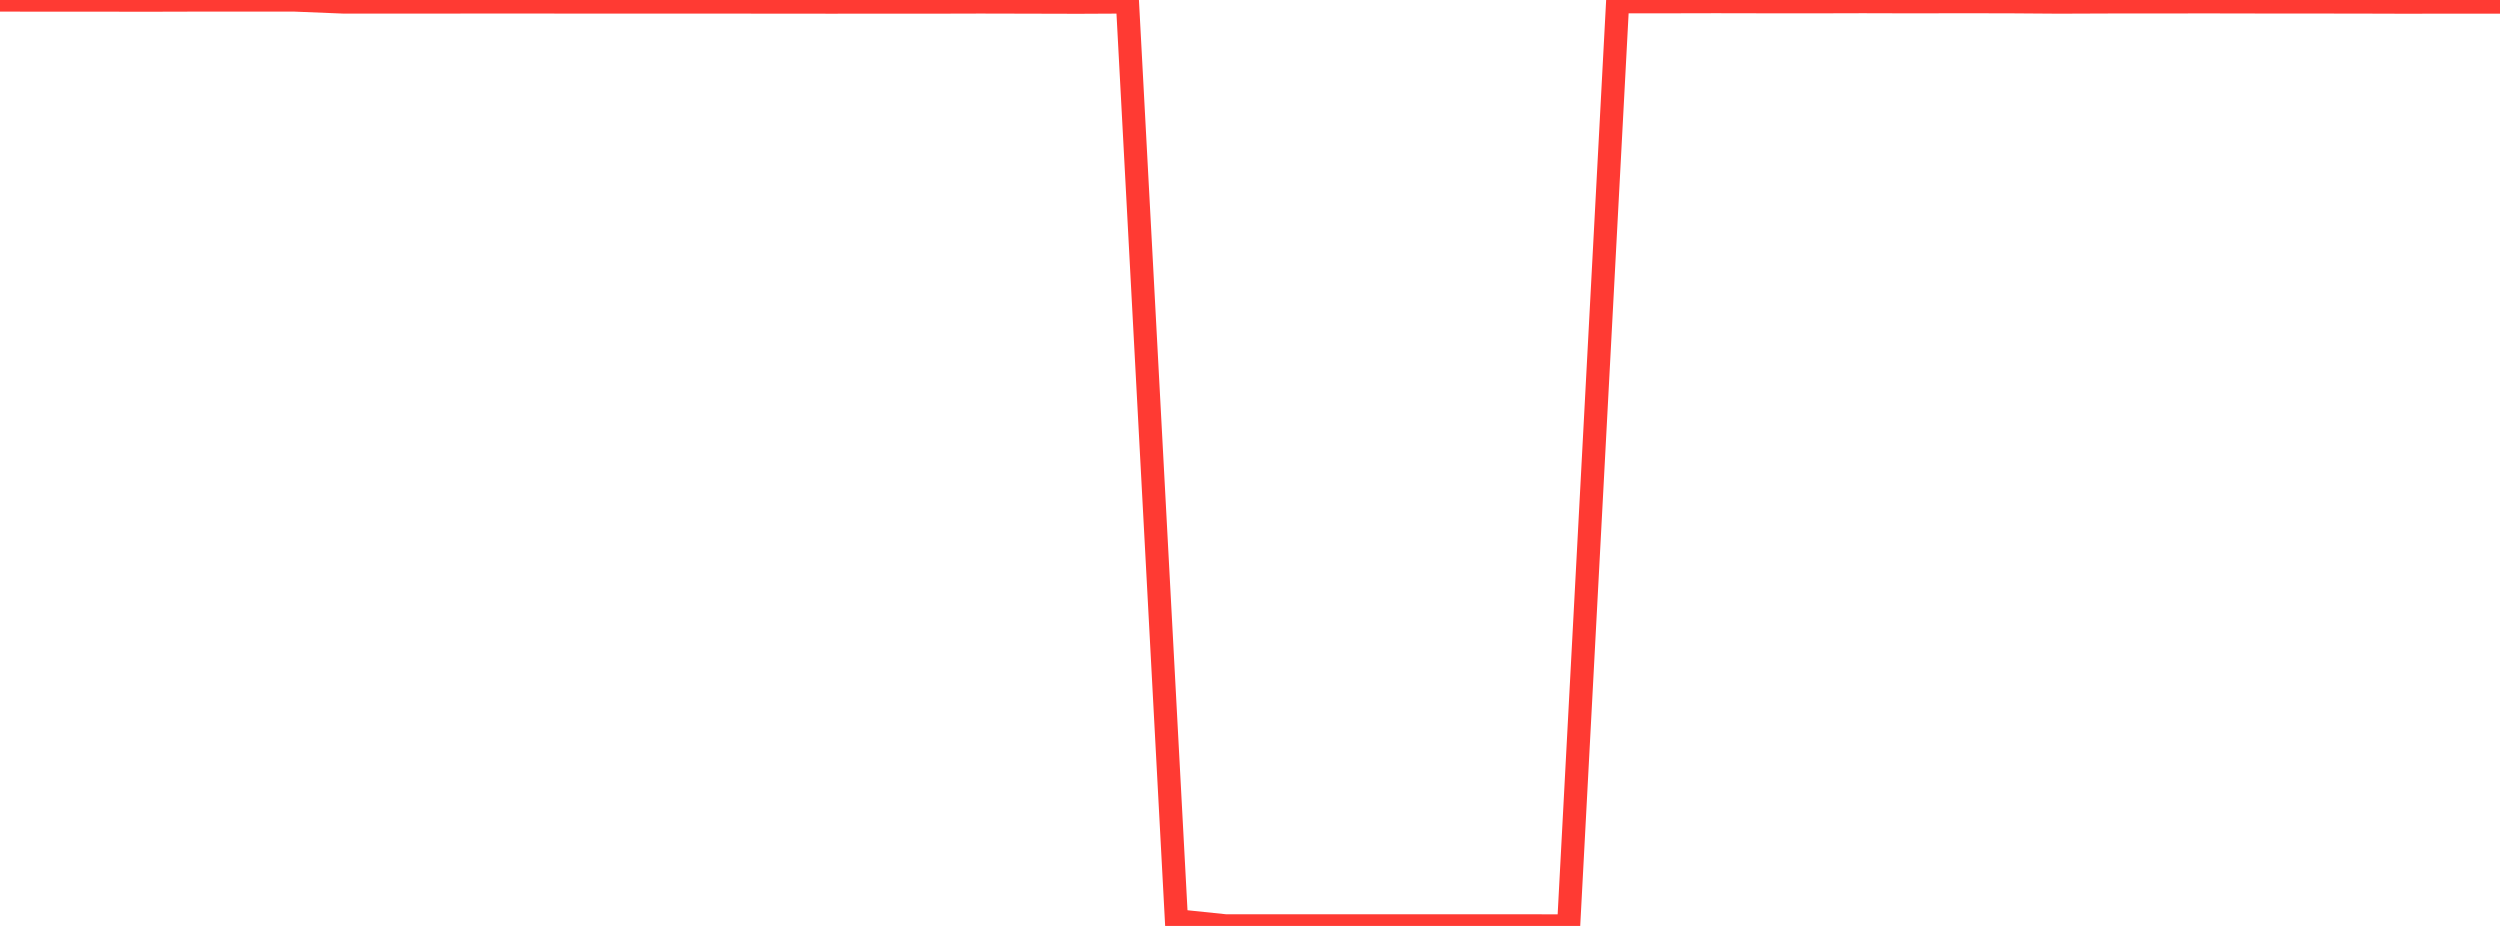 <?xml version="1.0" standalone="no"?>
<!DOCTYPE svg PUBLIC "-//W3C//DTD SVG 1.1//EN" "http://www.w3.org/Graphics/SVG/1.1/DTD/svg11.dtd">

<svg width="135" height="50" viewBox="0 0 135 50" preserveAspectRatio="none" 
  xmlns="http://www.w3.org/2000/svg"
  xmlns:xlink="http://www.w3.org/1999/xlink">


<polyline points="0.0, 0.002 2.647, 0.005 5.294, 0.005 7.941, 0.009 10.588, 0.002 13.235, 0.0 15.882, 0.001 18.529, 0.108 21.176, 0.111 23.824, 0.11 26.471, 0.104 29.118, 0.106 31.765, 0.111 34.412, 0.109 37.059, 0.111 39.706, 0.11 42.353, 0.114 45.0, 0.115 47.647, 0.113 50.294, 0.114 52.941, 0.107 55.588, 0.113 58.235, 0.12 60.882, 0.107 63.529, 49.72 66.176, 49.995 68.824, 49.995 71.471, 49.995 74.118, 49.995 76.765, 49.995 79.412, 49.995 82.059, 49.995 84.706, 50.0 87.353, 0.094 90.0, 0.095 92.647, 0.089 95.294, 0.094 97.941, 0.096 100.588, 0.089 103.235, 0.096 105.882, 0.091 108.529, 0.095 111.176, 0.114 113.824, 0.104 116.471, 0.103 119.118, 0.099 121.765, 0.104 124.412, 0.107 127.059, 0.108 129.706, 0.116 132.353, 0.113 135.0, 0.113" fill="none" stroke="#ff3a33" stroke-width="1.25"/>

</svg>